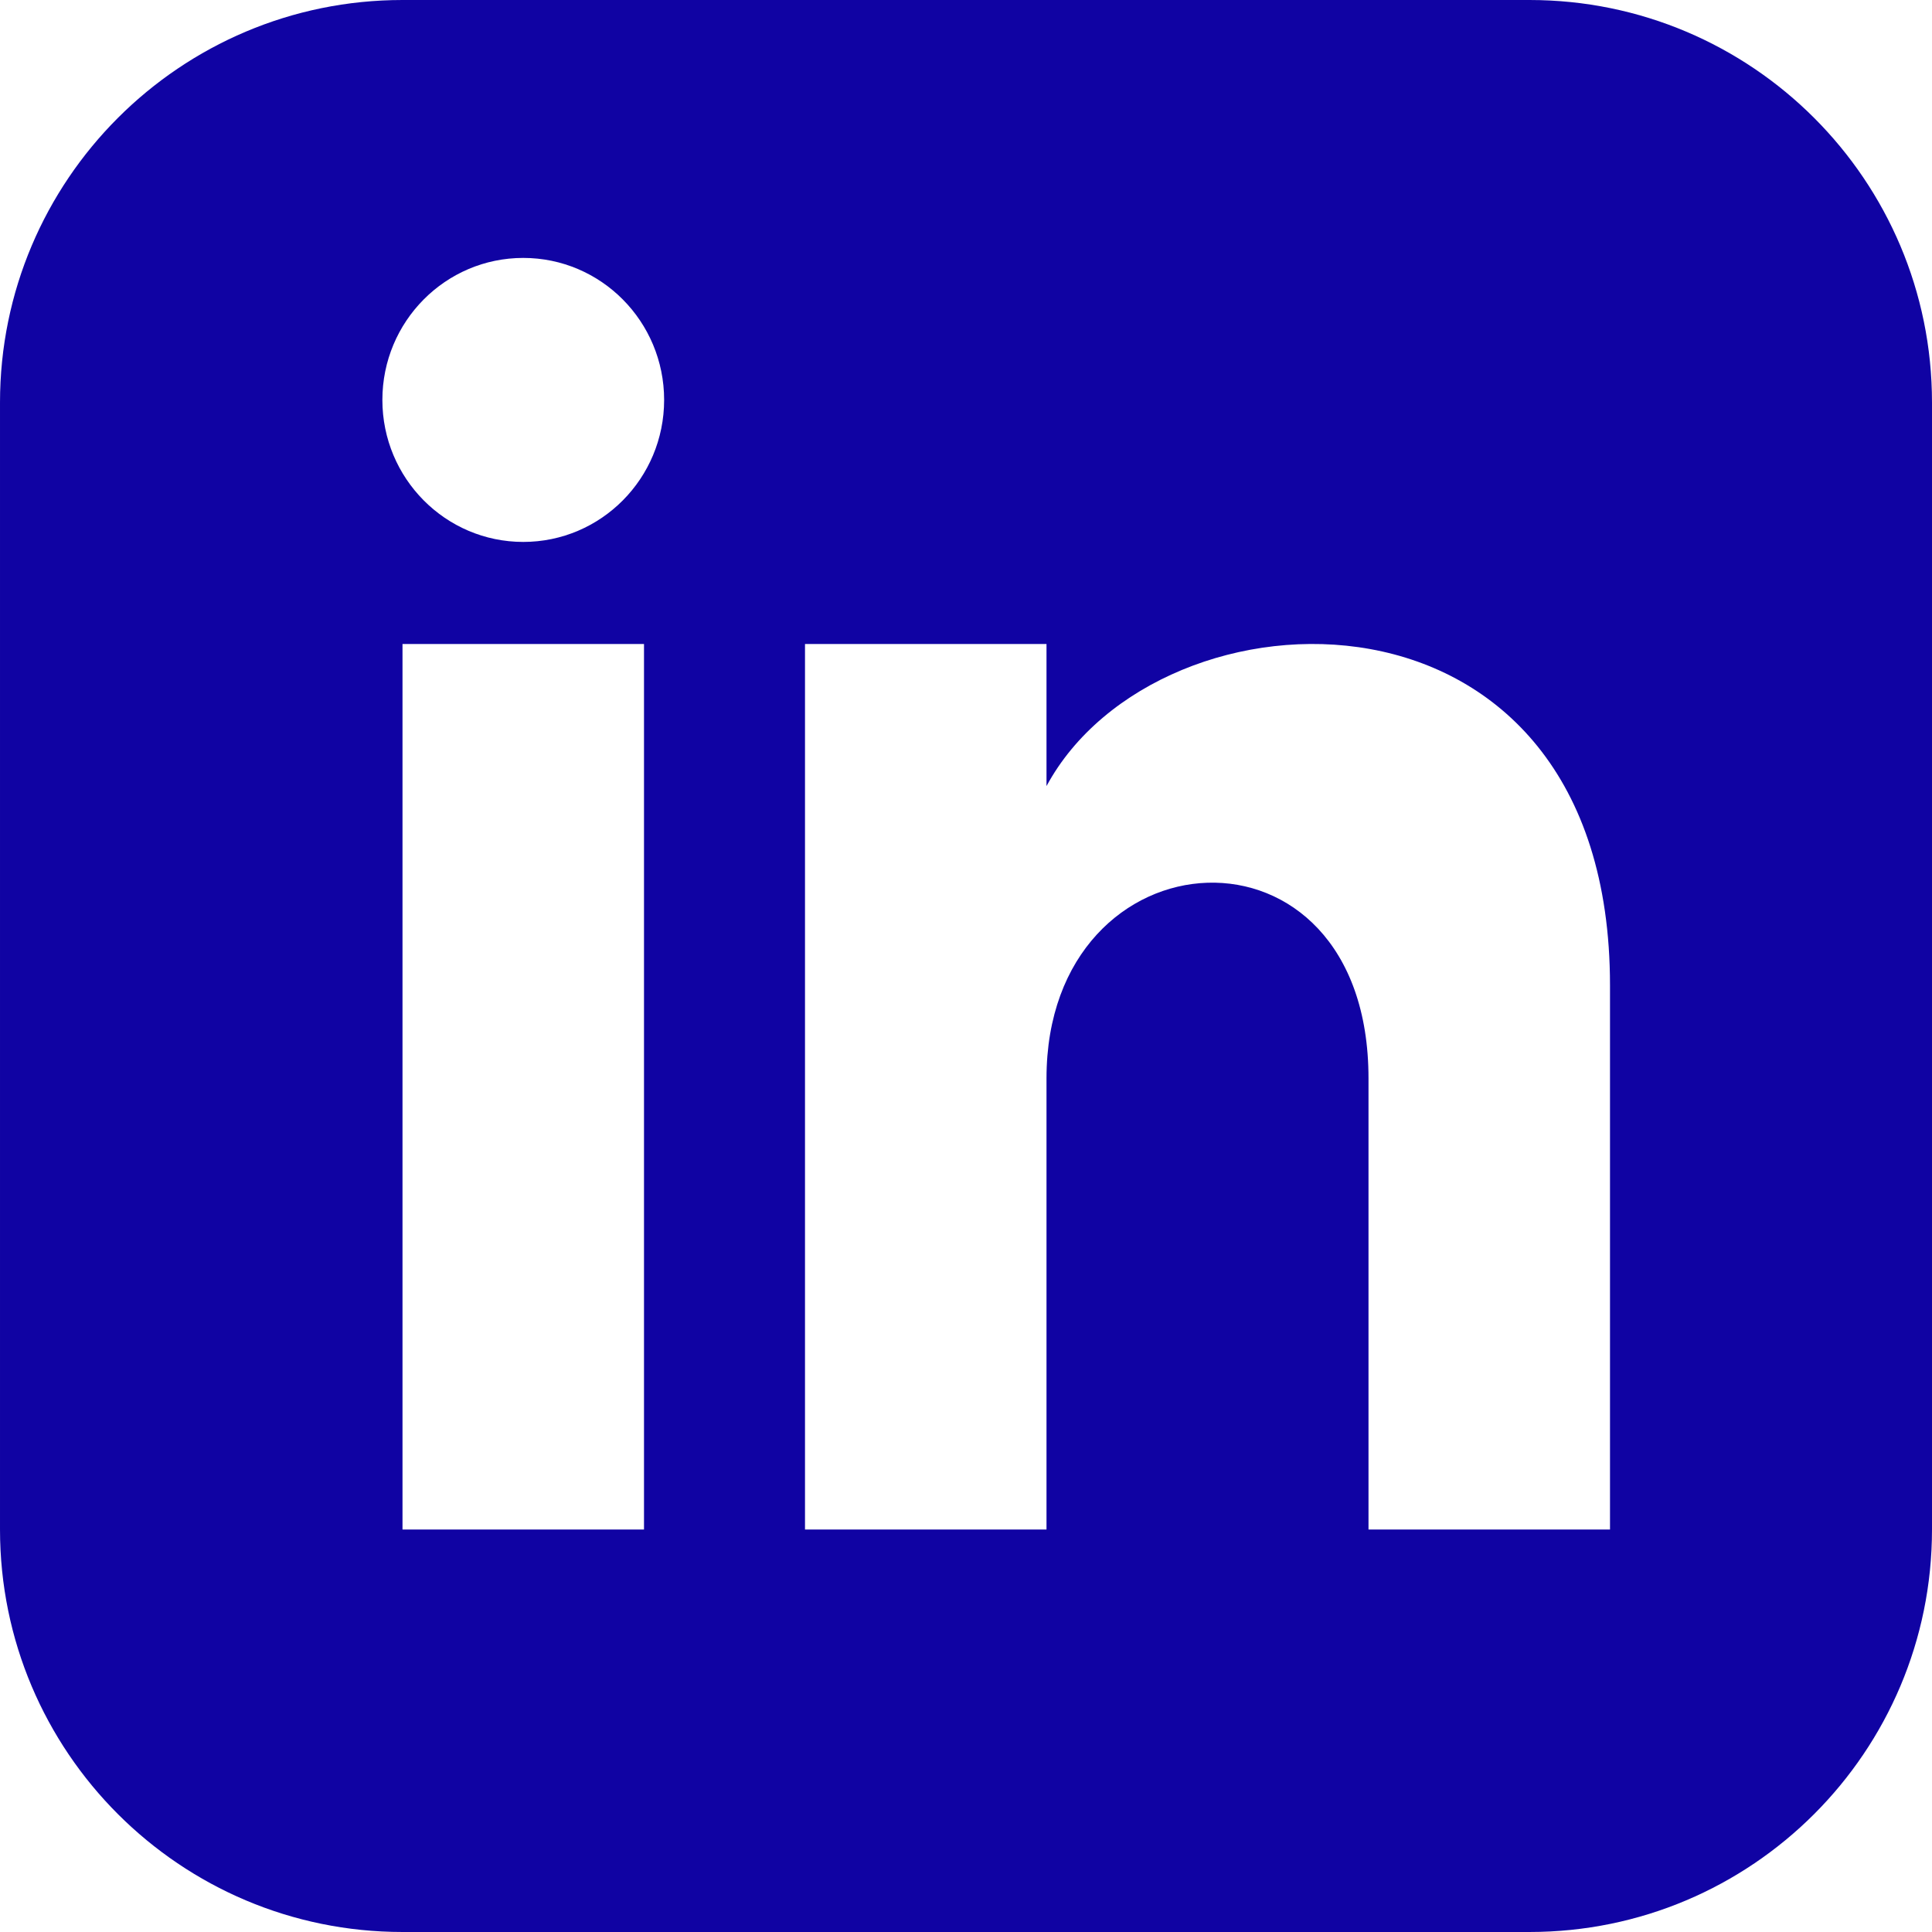 <svg xmlns="http://www.w3.org/2000/svg" width="24" height="24" viewBox="0 0 24 24"><path fill="#1003A3" d="M19 0h-14c-2.761 0-5 2.239-5 5v14c0 2.761 2.239 5 5 5h14c2.762 0 5-2.239 5-5v-14c0-2.761-2.238-5-5-5zm-11 19h-3v-11h3v11zm-1.5-12.268c-.966 0-1.75-.79-1.75-1.764s.784-1.764 1.75-1.764 1.75.79 1.75 1.764-.783 1.764-1.75 1.764zm13.5 12.268h-3v-5.604c0-3.368-4-3.113-4 0v5.604h-3v-11h3v1.765c1.396-2.586 7-2.777 7 2.476v6.759z"/></svg>